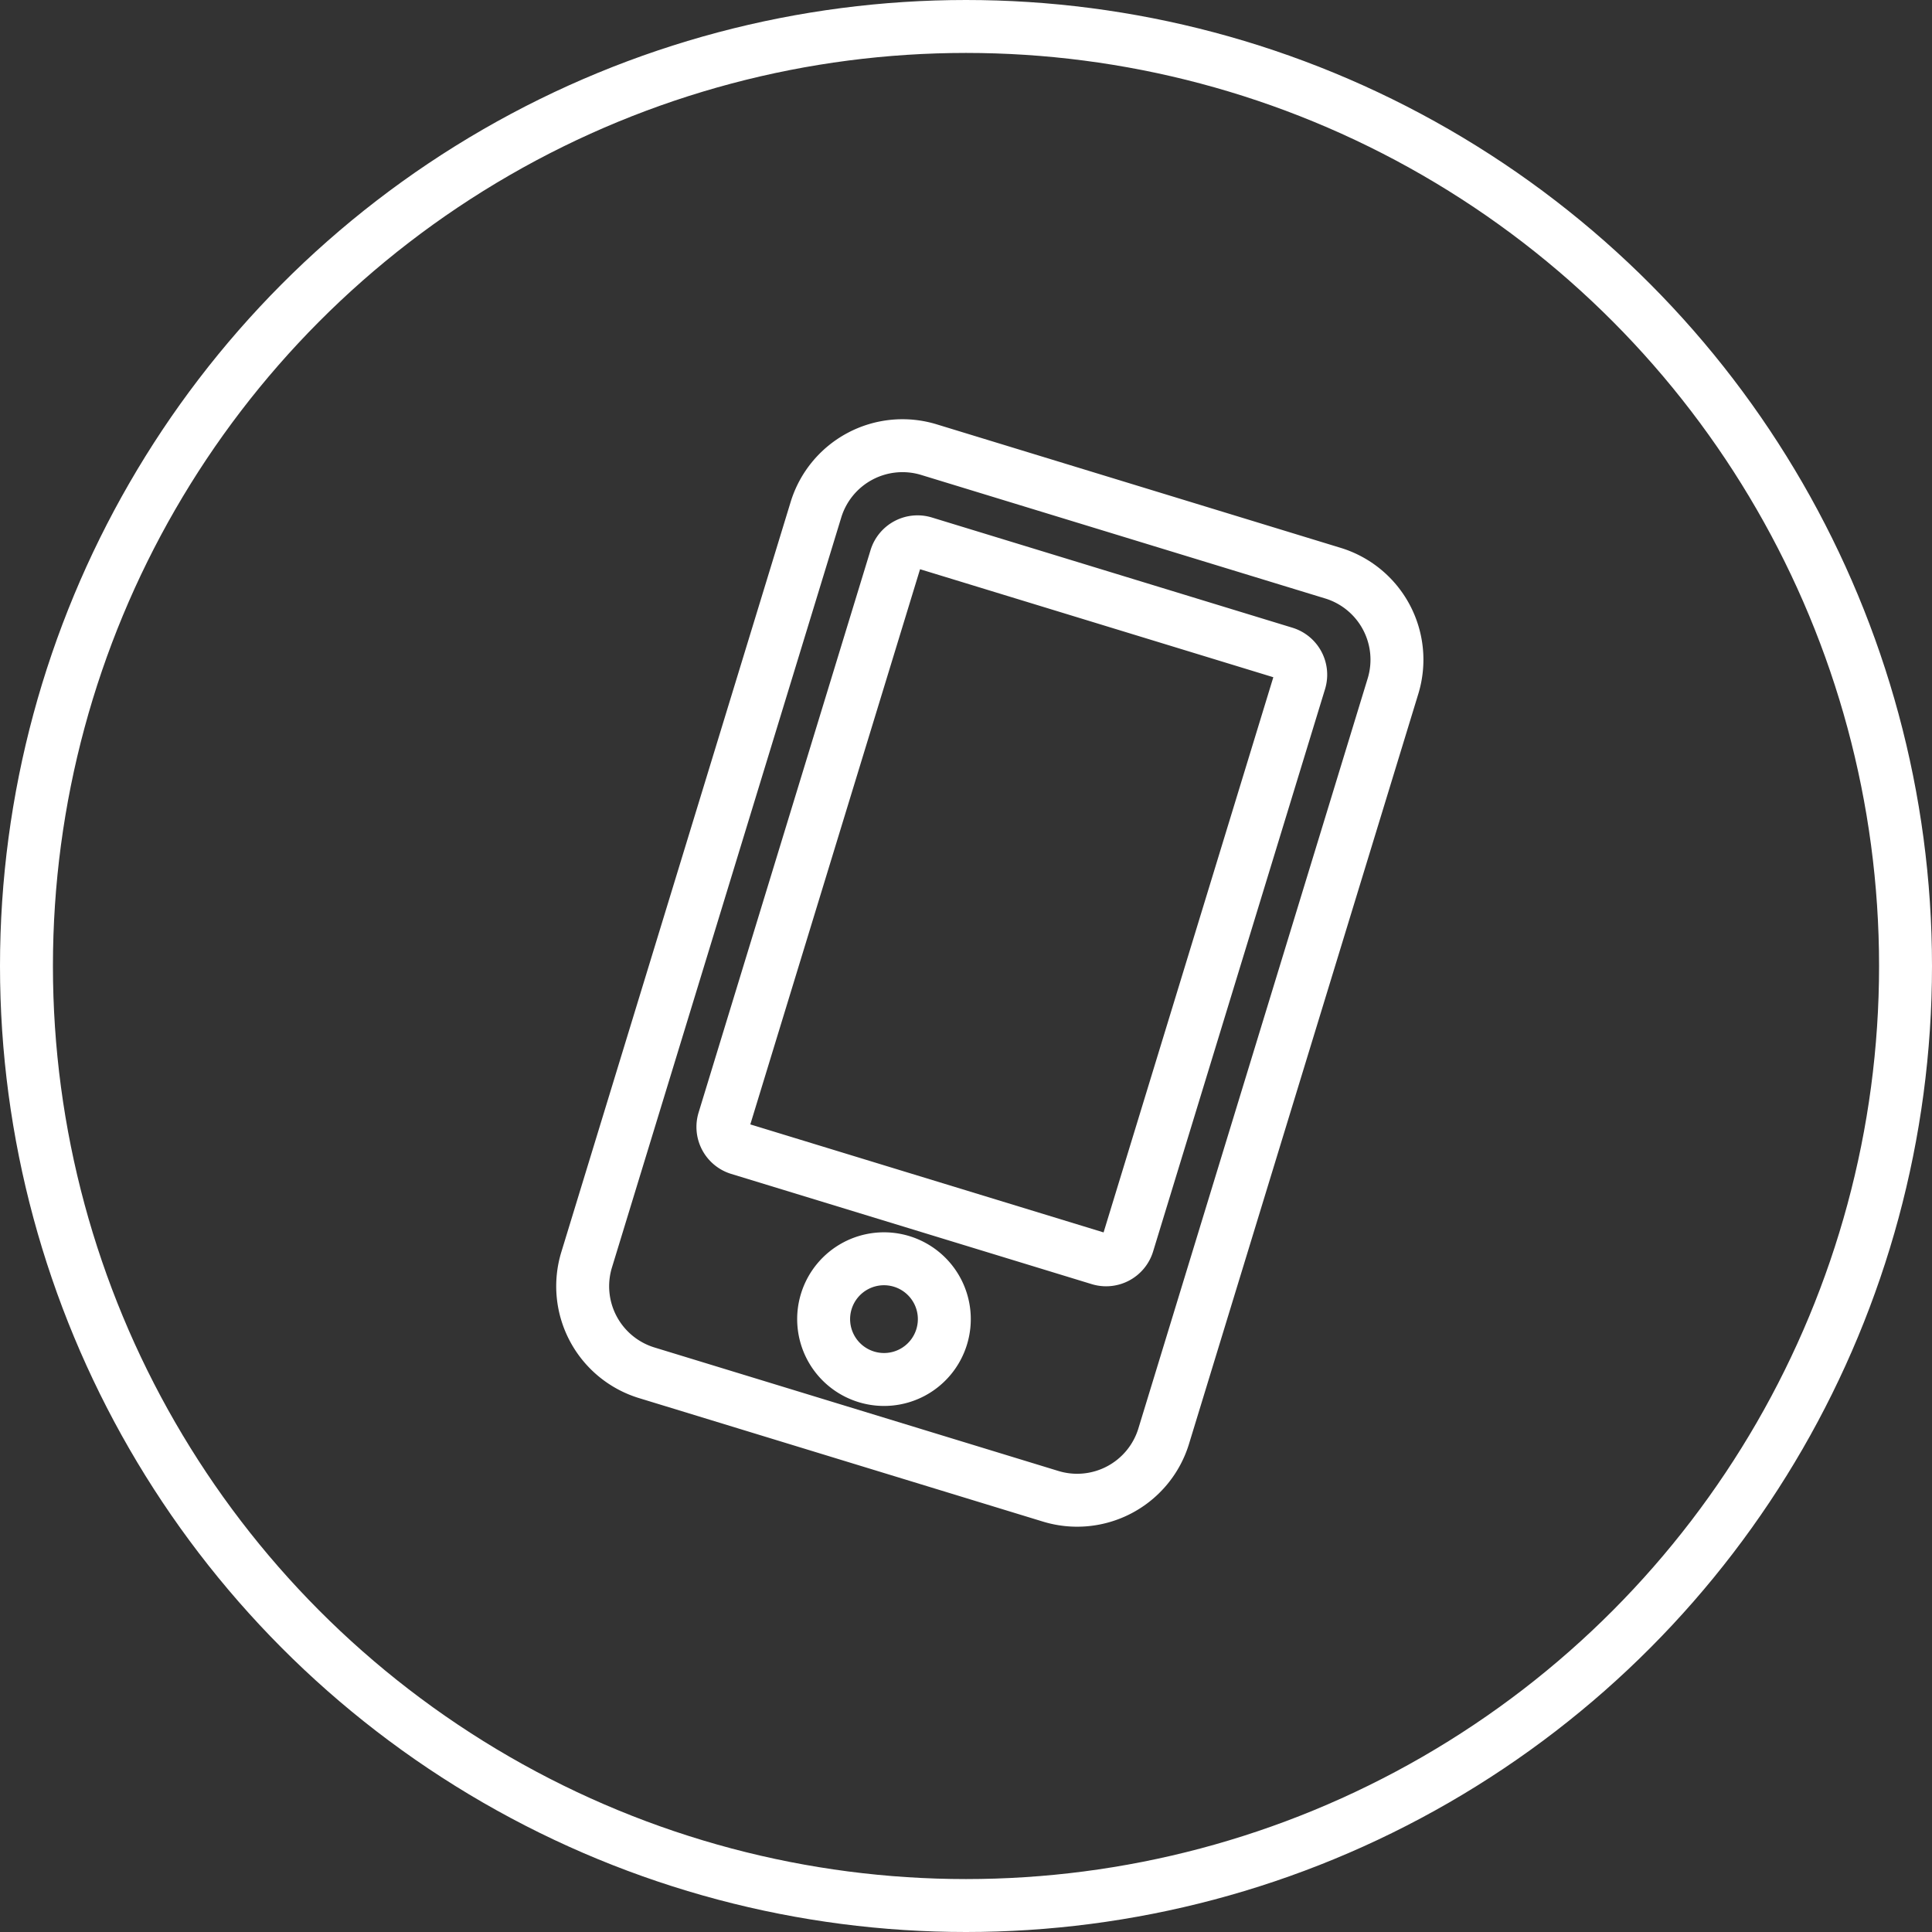 <?xml version="1.0" encoding="UTF-8"?> <svg xmlns="http://www.w3.org/2000/svg" width="73" height="73" viewBox="0 0 73 73"><rect x="0" y="0" width="73" height="73" fill="#333333" stroke="none"/><defs><style> .cls-1, .cls-3 { fill: none; } .cls-1 { stroke: #fff; stroke-width: 2px; } .cls-2 { stroke: none; } </style></defs><g id="Group_219" data-name="Group 219" transform="translate(-135 -486)"><g id="Ellipse_6" data-name="Ellipse 6" class="cls-1" transform="translate(135 486)"><circle class="cls-2" cx="36.5" cy="36.5" r="36.5"></circle><circle class="cls-3" cx="36.5" cy="36.5" r="35.5"></circle></g><path id="mobile-alt" class="cls-1" d="M19.377,0H3.419A3.42,3.42,0,0,0,0,3.419V33.055a3.42,3.42,0,0,0,3.419,3.419H19.377A3.42,3.42,0,0,0,22.8,33.055V3.419A3.42,3.42,0,0,0,19.377,0ZM11.4,34.194a2.28,2.28,0,1,1,2.28-2.28A2.277,2.277,0,0,1,11.4,34.194ZM19.377,26.5a.857.857,0,0,1-.855.855H4.274a.857.857,0,0,1-.855-.855V4.274a.857.857,0,0,1,.855-.855H18.522a.857.857,0,0,1,.855.855Z" transform="translate(166.83 501.99) rotate(17)"></path></g></svg> 